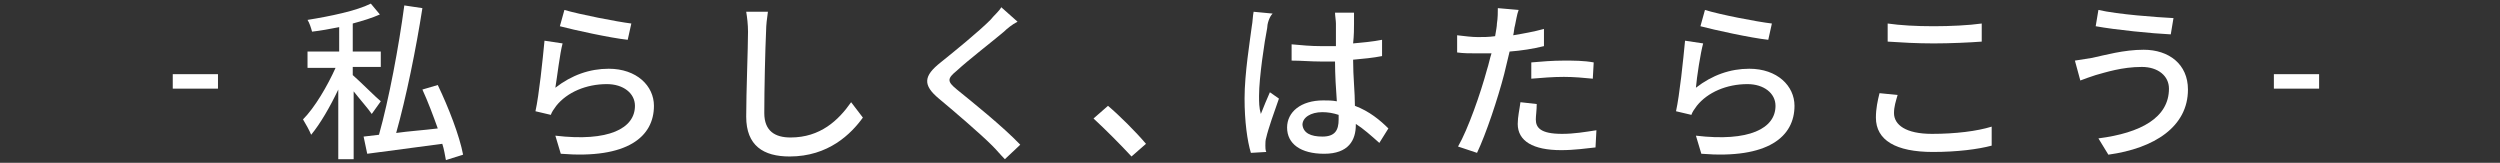 <?xml version="1.0" encoding="utf-8"?>
<!-- Generator: Adobe Illustrator 28.2.0, SVG Export Plug-In . SVG Version: 6.00 Build 0)  -->
<svg version="1.1" id="レイヤー_1" xmlns="http://www.w3.org/2000/svg" xmlns:xlink="http://www.w3.org/1999/xlink" x="0px"
	 y="0px" viewBox="0 0 276.4 18" style="enable-background:new 0 0 276.4 18;" xml:space="preserve">
<rect x="0" y="0" width="276.4" height="18" fill="#333333" stroke="none"/>
<style type="text/css">
	.st0{fill:#FFFFFF;}
</style>
<path class="st0" d="M19.1,8.2h5v1.6h-5V8.2z"/>
<path class="st0" d="M251.4,8.2h5v1.6h-5V8.2z"/>
<g>
	<path class="st0" d="M41.1,12.6c-0.4-0.6-1.3-1.6-2-2.5v7.5h-1.7V9.9c-0.9,1.9-2,3.8-3,5c-0.2-0.5-0.6-1.2-0.9-1.7
		c1.3-1.3,2.7-3.7,3.6-5.7h-3.1V5.7h3.5V3c-1,0.2-2.1,0.4-3,0.5c-0.1-0.4-0.3-1-0.5-1.3c2.5-0.4,5.4-1,7-1.8L42,1.6
		c-0.9,0.4-1.9,0.7-3,1v3.1h3.1v1.7H39v0.9c0.7,0.6,2.6,2.5,3.1,2.9L41.1,12.6z M49.3,17.7c-0.1-0.5-0.2-1.2-0.4-1.8
		c-3,0.4-6,0.8-8.3,1.1l-0.4-1.9l1.7-0.2C43,11,44.1,5.1,44.7,0.6l2,0.3c-0.7,4.5-1.8,9.9-2.9,13.8c1.4-0.2,3-0.3,4.6-0.5
		c-0.5-1.4-1.1-3-1.7-4.3l1.7-0.5c1.2,2.5,2.4,5.6,2.8,7.7L49.3,17.7z"/>
	<path class="st0" d="M61.4,9.7c1.8-1.4,3.8-2.1,5.9-2.1c3.1,0,5,1.9,5,4.1c0,3.4-2.9,5.9-10.3,5.3l-0.6-2c5.9,0.7,8.8-0.8,8.8-3.3
		c0-1.4-1.3-2.4-3.1-2.4c-2.3,0-4.4,0.9-5.6,2.4c-0.3,0.4-0.5,0.7-0.6,1l-1.7-0.4c0.4-1.8,0.8-5.7,1-7.8l2,0.3
		C61.9,5.9,61.6,8.5,61.4,9.7z M69.8,2.6l-0.4,1.8c-1.9-0.2-6-1.1-7.5-1.5l0.5-1.8C64.1,1.6,68.2,2.4,69.8,2.6z"/>
	<path class="st0" d="M84.7,3.4c-0.1,2.1-0.2,6.5-0.2,9.1c0,2,1.2,2.7,2.9,2.7c3.3,0,5.3-1.9,6.7-3.9l1.3,1.7
		c-1.3,1.8-3.8,4.3-8.1,4.3c-2.9,0-4.8-1.2-4.8-4.4c0-2.7,0.2-7.6,0.2-9.4c0-0.8-0.1-1.6-0.2-2.2l2.4,0C84.8,2,84.7,2.8,84.7,3.4z"
		/>
	<path class="st0" d="M111,3.5c-1.3,1.1-3.9,3.1-5.2,4.3c-1.1,0.9-1.1,1.2,0,2.1c1.6,1.3,5.1,4.1,7,6.1l-1.7,1.6
		c-0.5-0.5-0.9-1-1.4-1.5c-1.3-1.3-4.1-3.7-5.9-5.2c-1.8-1.5-1.7-2.5,0.2-4c1.5-1.2,4.2-3.4,5.5-4.7c0.4-0.5,1-1,1.2-1.4l1.8,1.6
		C111.9,2.7,111.3,3.2,111,3.5z"/>
	<path class="st0" d="M120.9,13.1l1.6-1.4c1.3,1.1,3.1,2.9,4.2,4.2l-1.6,1.4C123.8,15.9,122.2,14.3,120.9,13.1z"/>
	<path class="st0" d="M140.1,3.1c-0.3,1.5-0.9,5.5-0.9,7.5c0,0.7,0,1.3,0.2,2c0.3-0.8,0.7-1.7,1-2.4l1,0.7c-0.5,1.4-1.2,3.4-1.4,4.3
		c-0.1,0.3-0.1,0.6-0.1,0.9c0,0.2,0,0.5,0.1,0.7l-1.7,0.1c-0.4-1.3-0.7-3.5-0.7-6c0-2.8,0.6-6.4,0.8-8c0.1-0.5,0.1-1.1,0.2-1.6
		l2.1,0.2C140.3,1.9,140.1,2.7,140.1,3.1z M149.7,2.6c0,0.5,0,1.3-0.1,2.2c1.1-0.1,2.2-0.2,3.2-0.4v1.8c-1,0.2-2.1,0.3-3.2,0.4
		c0,1.9,0.2,3.6,0.2,5.1c1.6,0.6,2.8,1.6,3.7,2.5l-1,1.6c-0.9-0.8-1.8-1.6-2.6-2.1c0,0,0,0.1,0,0.1c0,1.7-0.8,3.2-3.5,3.2
		c-2.6,0-4.1-1.1-4.1-2.9c0-1.7,1.5-3,4-3c0.5,0,1,0,1.5,0.1c-0.1-1.3-0.2-3-0.2-4.4c-0.5,0-1.1,0-1.6,0c-1.1,0-2.1-0.1-3.2-0.1
		l0-1.8c1.1,0.1,2.1,0.2,3.3,0.2c0.5,0,1,0,1.6,0V2.6c0-0.3-0.1-0.9-0.1-1.2h2.1C149.7,1.8,149.7,2.2,149.7,2.6z M146.2,15.1
		c1.4,0,1.8-0.7,1.8-1.9c0-0.2,0-0.3,0-0.5c-0.6-0.2-1.2-0.3-1.8-0.3c-1.3,0-2.2,0.6-2.2,1.4C144.1,14.7,144.9,15.1,146.2,15.1z"/>
	<path class="st0" d="M167.5,2.8c-0.1,0.3-0.1,0.7-0.2,1.1c1.2-0.2,2.3-0.4,3.4-0.7v1.9c-1.2,0.3-2.5,0.5-3.8,0.6
		c-0.2,0.8-0.4,1.7-0.6,2.5c-0.7,2.7-2,6.6-3,8.7l-2.1-0.7c1.1-1.9,2.5-5.9,3.2-8.5c0.2-0.6,0.3-1.2,0.5-1.8c-0.6,0-1.1,0-1.5,0
		c-0.9,0-1.6,0-2.3-0.1l0-1.9c0.9,0.1,1.6,0.2,2.3,0.2c0.6,0,1.2,0,1.9-0.1c0.1-0.6,0.2-1.1,0.2-1.4c0.1-0.6,0.1-1.3,0.1-1.7
		l2.3,0.2C167.7,1.6,167.6,2.4,167.5,2.8z M169.8,13.2c0,0.9,0.5,1.6,2.9,1.6c1.3,0,2.5-0.2,3.8-0.4l-0.1,1.9
		c-1,0.1-2.3,0.3-3.8,0.3c-3.1,0-4.8-1-4.8-2.9c0-0.8,0.2-1.6,0.3-2.4l1.8,0.2C169.9,12.2,169.8,12.8,169.8,13.2z M172.9,6.7
		c1.1,0,2.2,0,3.3,0.2l-0.1,1.8c-1-0.1-2.1-0.2-3.2-0.2c-1.2,0-2.4,0.1-3.6,0.2V6.9C170.4,6.8,171.7,6.7,172.9,6.7z"/>
	<path class="st0" d="M187.5,9.7c1.8-1.4,3.8-2.1,5.9-2.1c3.1,0,5,1.9,5,4.1c0,3.4-2.9,5.9-10.3,5.3l-0.6-2c5.9,0.7,8.8-0.8,8.8-3.3
		c0-1.4-1.3-2.4-3.1-2.4c-2.3,0-4.4,0.9-5.6,2.4c-0.3,0.4-0.5,0.7-0.6,1l-1.7-0.4c0.4-1.8,0.8-5.7,1-7.8l2,0.3
		C188,5.9,187.6,8.5,187.5,9.7z M195.9,2.6l-0.4,1.8c-1.9-0.2-6-1.1-7.5-1.5l0.5-1.8C190.1,1.6,194.2,2.4,195.9,2.6z"/>
	<path class="st0" d="M209.4,12.5c0,1.3,1.3,2.3,4.2,2.3c2.6,0,5-0.3,6.6-0.8l0,2.1c-1.5,0.4-3.8,0.7-6.5,0.7
		c-4.1,0-6.3-1.3-6.3-3.8c0-1,0.2-1.9,0.4-2.7l2,0.2C209.6,11.2,209.4,11.8,209.4,12.5z M213.8,2.9c1.8,0,3.9-0.1,5.3-0.3v2
		c-1.3,0.1-3.5,0.2-5.3,0.2c-1.9,0-3.6-0.1-5.1-0.2v-2C210.1,2.8,211.8,2.9,213.8,2.9z"/>
	<path class="st0" d="M236.8,7.4c-2.2,0-4,0.6-5.1,0.9c-0.6,0.2-1.2,0.4-1.7,0.6l-0.6-2.2c0.6-0.1,1.3-0.2,1.9-0.3
		c1.4-0.3,3.5-0.9,5.7-0.9c2.8,0,4.9,1.6,4.9,4.4c0,4.1-3.7,6.5-8.8,7.2l-1.1-1.8c4.7-0.6,7.8-2.3,7.8-5.5
		C239.8,8.4,238.6,7.4,236.8,7.4z M240.3,2L240,3.8c-2.1-0.1-6.1-0.5-8.3-0.9l0.3-1.8C234.2,1.6,238.4,1.9,240.3,2z"/>
</g>
</svg>
